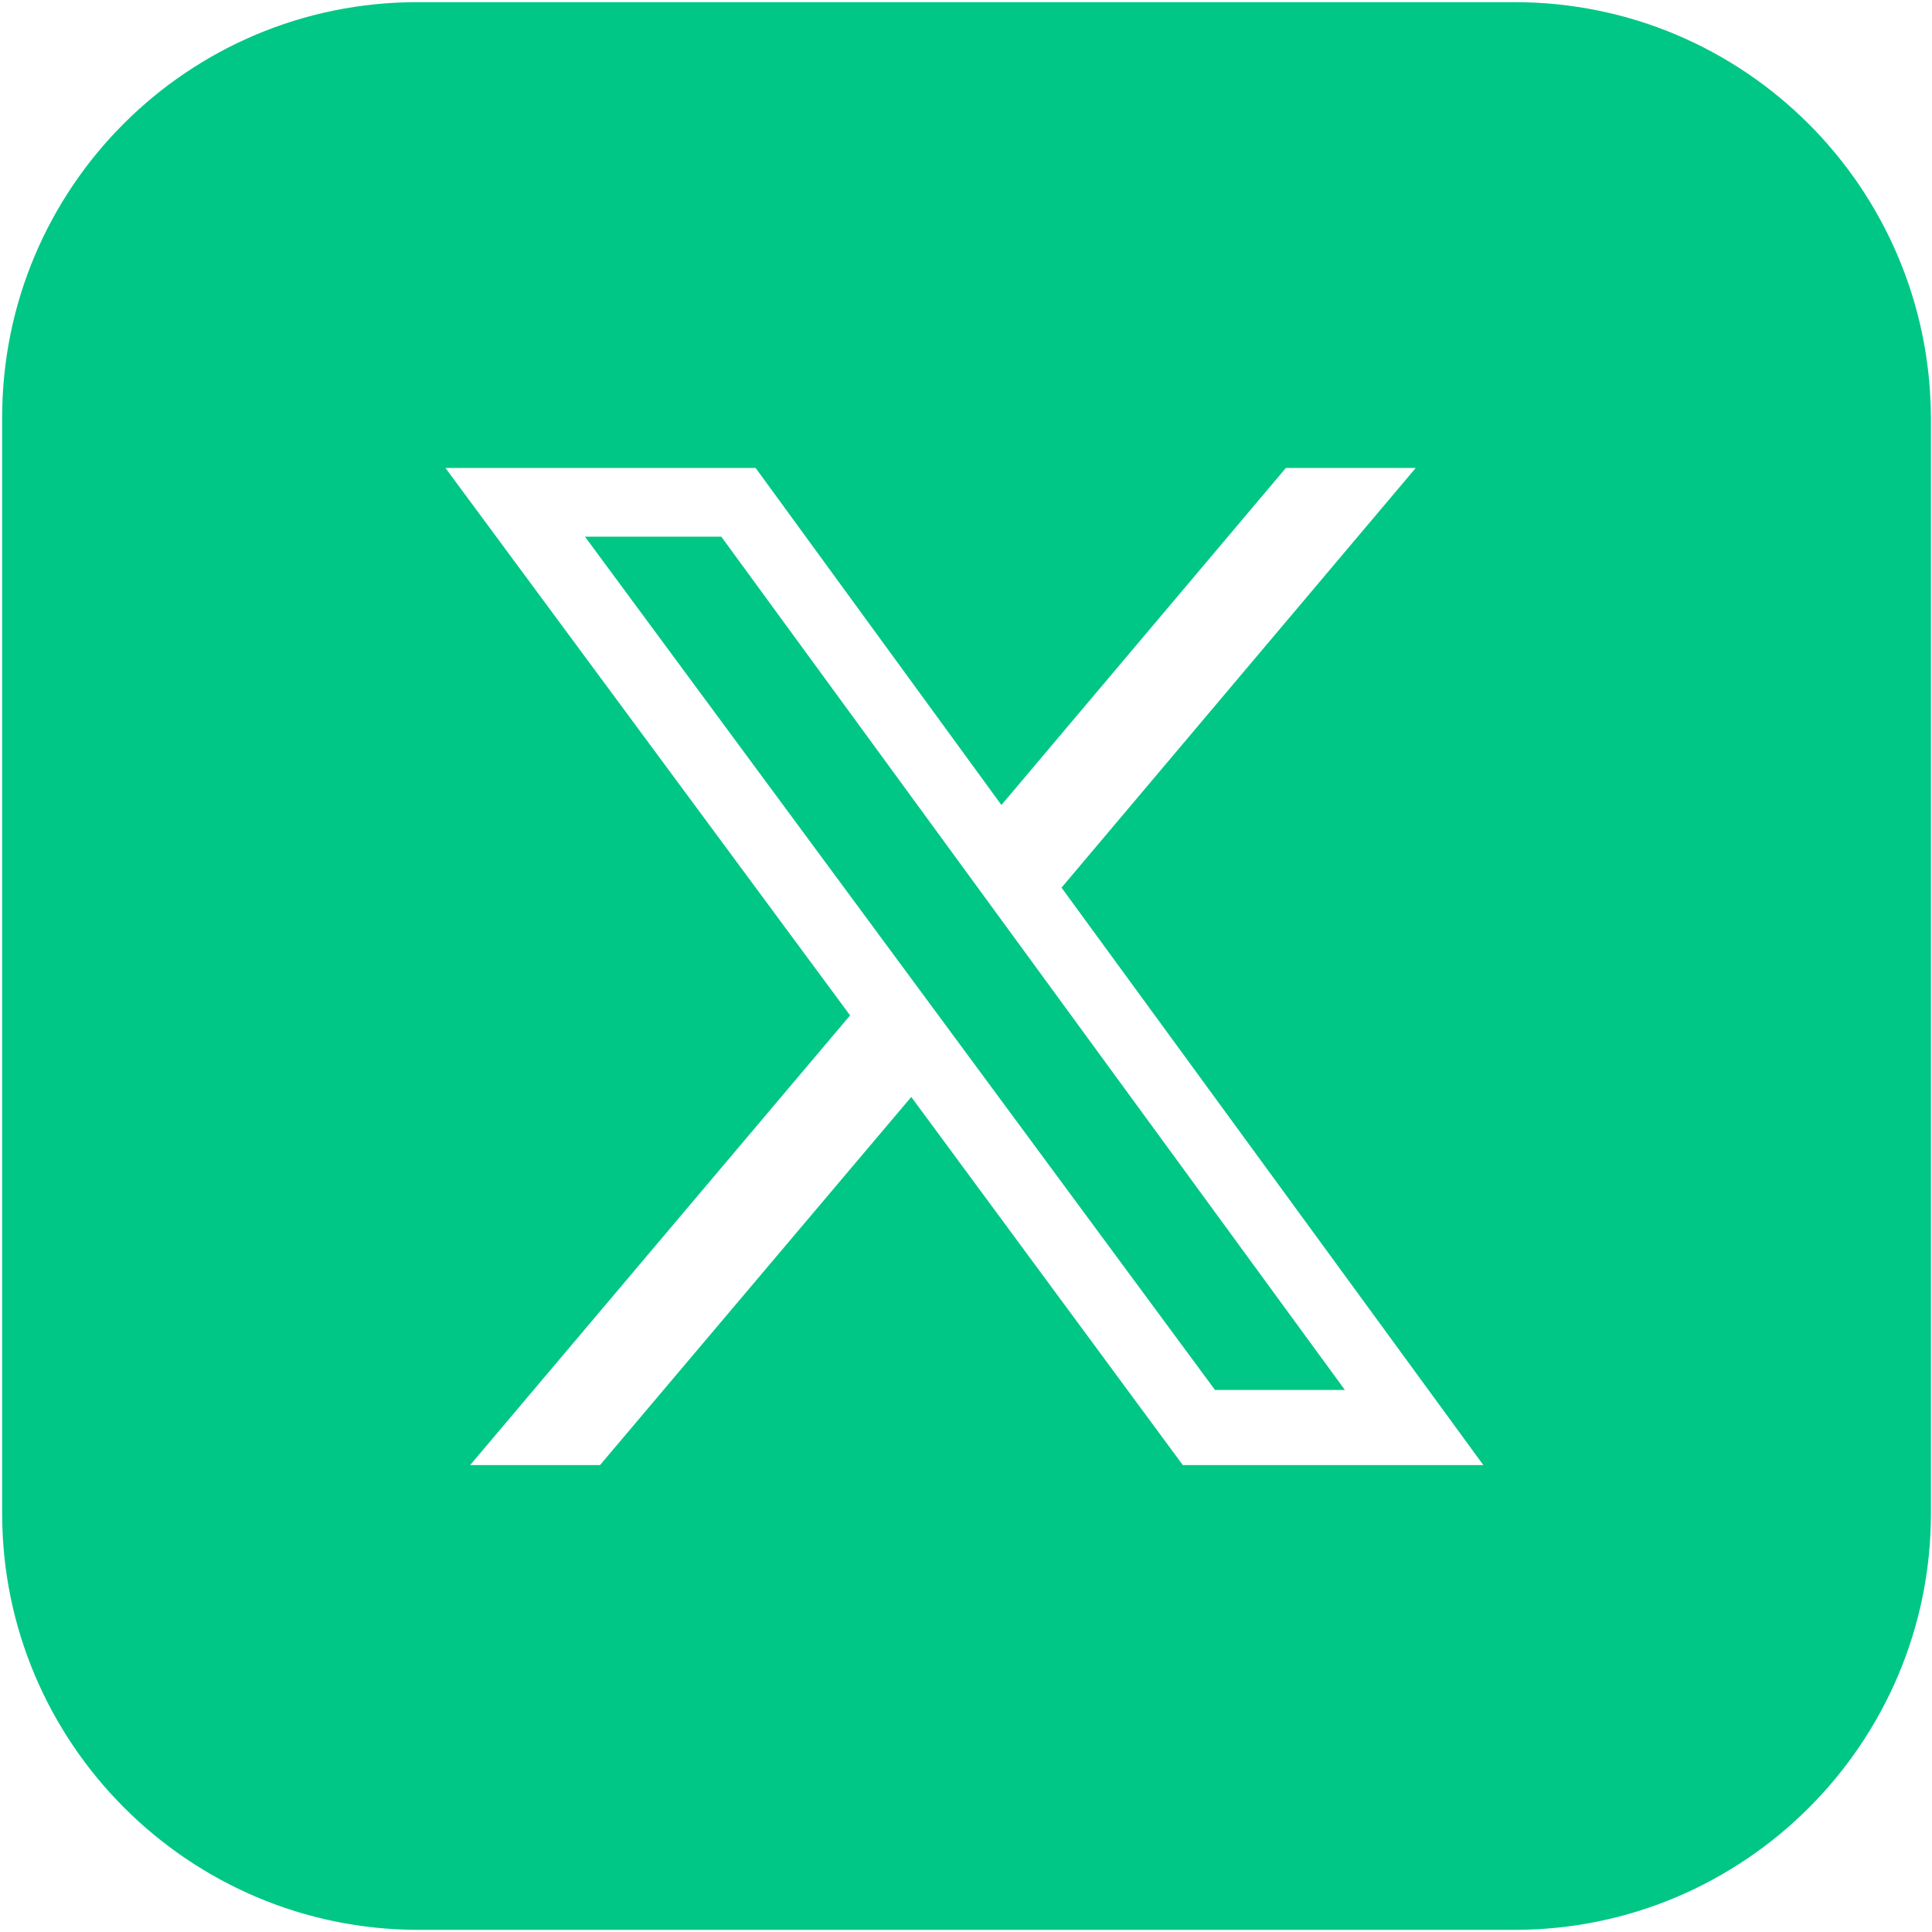 <?xml version="1.0" encoding="UTF-8"?>
<svg id="Layer_1" xmlns="http://www.w3.org/2000/svg" version="1.1" viewBox="0 0 18 18">
  <!-- Generator: Adobe Illustrator 29.6.1, SVG Export Plug-In . SVG Version: 2.1.1 Build 9)  -->
  <defs>
    <style>
      .st0 {
        fill: #00c785;
      }

      .st1, .st2 {
        fill: #fff;
      }

      .st1, .st3 {
        display: none;
      }
    </style>
  </defs>
  <path class="st1" d="M14.11.02H3.89C1.75.02.02,1.75.02,3.9v10.21c0,2.14,1.74,3.88,3.88,3.88h3.51v-6.37h-2.36v-2.66h2.36v-2.03c0-2.31,1.37-3.58,3.48-3.58,1.01,0,2.06.18,2.06.18v2.27h-1.16c-1.14,0-1.5.71-1.5,1.44v1.73h2.6l-.43,2.66h-2.17v6.37h3.82c2.14,0,3.88-1.74,3.88-3.88V3.9c0-2.15-1.74-3.88-3.88-3.88Z"/>
  <g>
    <path class="st0" d="M14.11.02H3.89C1.75.02.02,1.75.02,3.89v10.21c0,2.14,1.74,3.88,3.88,3.88h10.21c2.14,0,3.88-1.74,3.88-3.88V3.89c-.01-2.14-1.74-3.87-3.88-3.87ZM11.02,13.65l-2.53-3.43-2.9,3.43h-1.21l3.54-4.19-3.77-5.1h2.89l2.29,3.14,2.65-3.14h1.21l-3.3,3.91,3.93,5.38h-2.82.02Z"/>
    <polygon class="st0" points="5.45 5 11.32 12.95 12.53 12.95 6.72 5 5.45 5"/>
  </g>
  <path class="st1" d="M14.11,0H3.89C1.74,0,0,1.74,0,3.89v10.23c0,2.14,1.74,3.88,3.89,3.88h10.23c2.15,0,3.89-1.74,3.89-3.89V3.89c-.01-2.15-1.75-3.89-3.9-3.89ZM6.41,13.73h-1.99v-6.33h1.99v6.33ZM5.42,6.57c-.63,0-1.15-.52-1.15-1.15s.52-1.15,1.15-1.15,1.15.52,1.15,1.15-.52,1.15-1.15,1.15ZM13.73,13.72h-1.96v-3.06c0-.73-.01-1.67-1.02-1.67s-1.17.8-1.17,1.62v3.12h-1.96v-6.3h1.88v.85s0,.02.02.02h.01c.26-.49.9-1.01,1.85-1.01,1.98,0,2.35,1.3,2.35,3v3.46-.03Z"/>
  <g class="st3">
    <path class="st2" d="M9.04,7.28c-.95,0-1.72.77-1.72,1.72s.77,1.72,1.72,1.72,1.72-.77,1.72-1.72-.77-1.72-1.72-1.72Z"/>
    <path class="st2" d="M11.15,4.61h-4.3c-1.23,0-2.24,1-2.24,2.24v4.3c0,1.23,1,2.24,2.24,2.24h4.3c1.23,0,2.24-1,2.24-2.24v-4.3c0-1.23-1-2.24-2.24-2.24ZM9.04,11.64c-1.45,0-2.64-1.18-2.64-2.64s1.18-2.64,2.64-2.64,2.64,1.18,2.64,2.64-1.18,2.64-2.64,2.64ZM11.85,6.78c-.34,0-.62-.28-.62-.62s.28-.62.62-.62.62.28.62.62-.28.62-.62.62Z"/>
    <path class="st2" d="M14.11.02H3.89C1.75.02.02,1.75.02,3.9v10.21c0,2.14,1.74,3.88,3.88,3.88h10.21c2.14,0,3.88-1.74,3.88-3.88V3.9c-.01-2.15-1.74-3.88-3.88-3.88ZM14.37,11.15c0,1.78-1.45,3.22-3.22,3.22h-4.3c-1.78,0-3.22-1.45-3.22-3.22v-4.3c0-1.78,1.45-3.22,3.22-3.22h4.3c1.78,0,3.22,1.45,3.22,3.22v4.3Z"/>
  </g>
</svg>